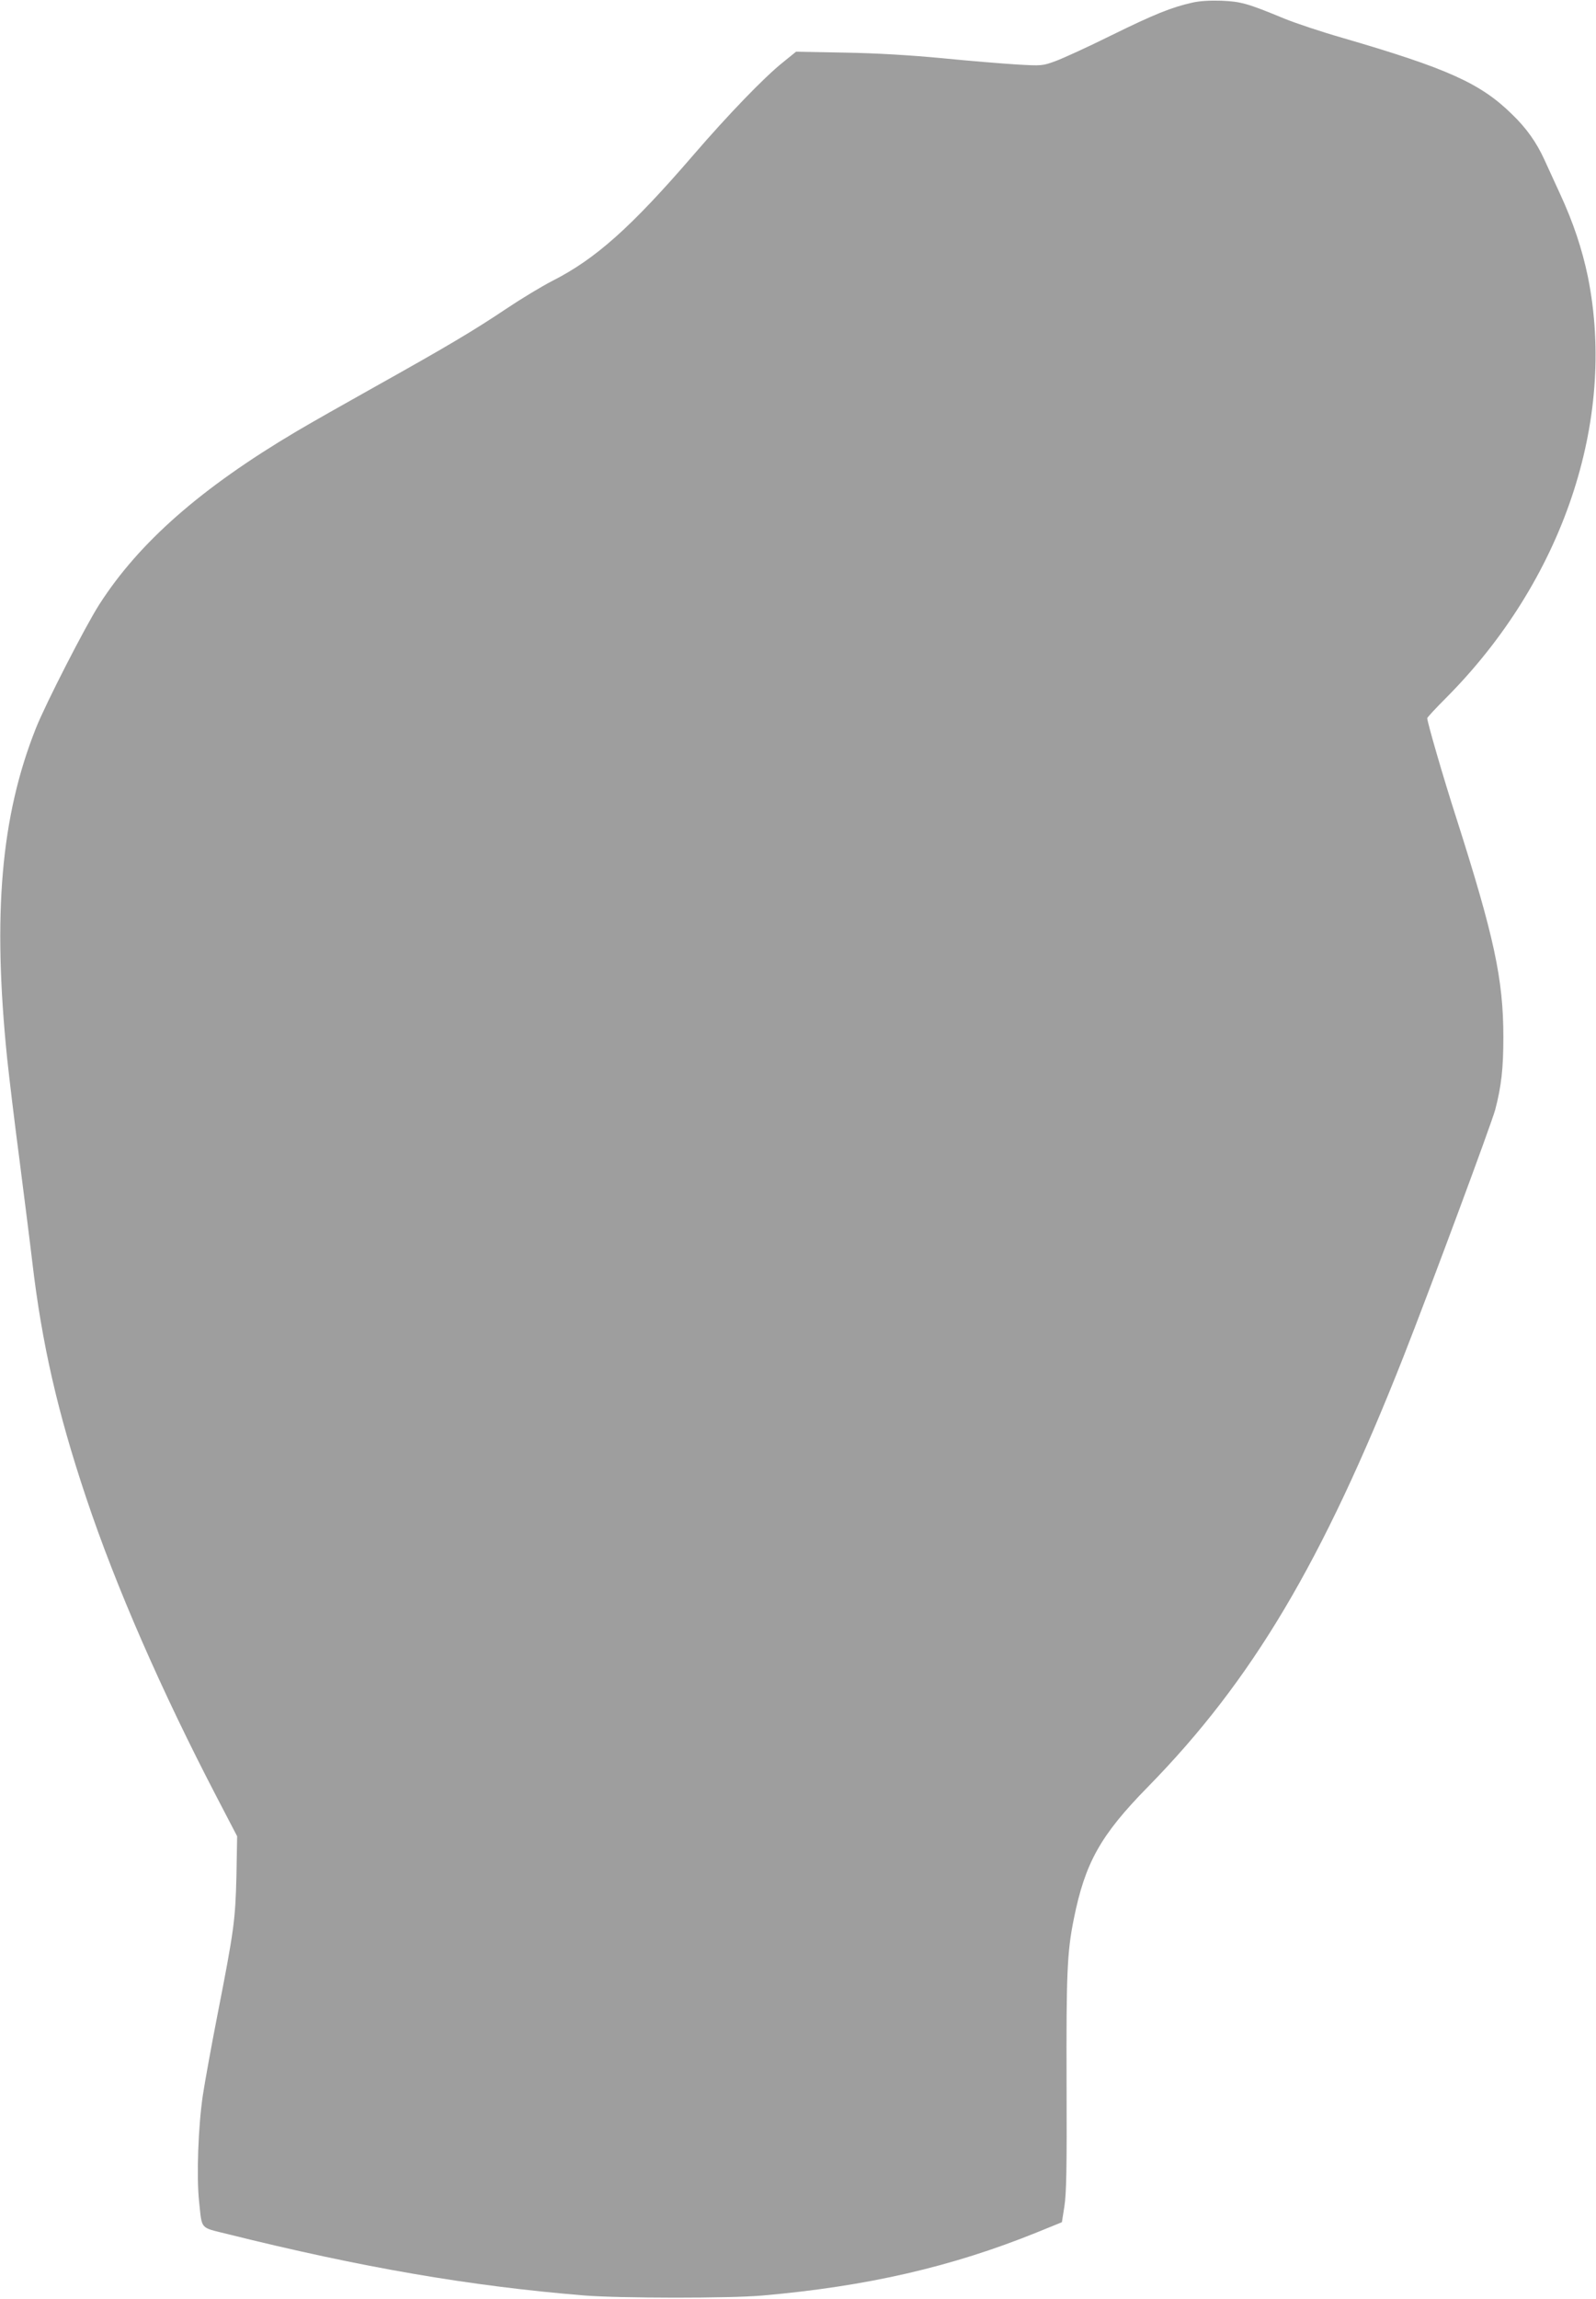 <?xml version="1.0" standalone="no"?>
<!DOCTYPE svg PUBLIC "-//W3C//DTD SVG 20010904//EN"
 "http://www.w3.org/TR/2001/REC-SVG-20010904/DTD/svg10.dtd">
<svg version="1.0" xmlns="http://www.w3.org/2000/svg"
 width="889pt" height="1280pt" viewBox="0 0 889 1280"
 preserveAspectRatio="xMidYMid meet">
<g transform="translate(0,1280) scale(0.1,-0.1)"
fill="#9e9e9e" stroke="none">
<path d="M6640 12785 c-115 -26 -210 -64 -450 -182 -129 -64 -269 -128 -310
-143 -74 -27 -77 -27 -218 -19 -79 5 -265 20 -415 35 -180 17 -364 28 -542 31
l-271 5 -74 -60 c-104 -83 -306 -293 -495 -512 -349 -405 -547 -582 -790 -705
-58 -30 -171 -98 -253 -153 -182 -122 -330 -210 -727 -432 -170 -95 -371 -209
-445 -253 -530 -314 -876 -618 -1097 -963 -77 -120 -300 -555 -353 -689 -195
-490 -242 -1036 -160 -1840 11 -104 42 -363 70 -575 27 -212 59 -463 70 -558
53 -452 141 -838 300 -1312 165 -494 419 -1075 729 -1670 l112 -215 -4 -220
c-6 -249 -14 -306 -106 -776 -33 -168 -69 -368 -81 -445 -26 -175 -36 -454
-21 -593 17 -159 3 -142 154 -180 751 -187 1355 -291 1992 -343 207 -16 806
-17 995 0 580 51 1050 159 1525 351 l140 57 14 89 c11 71 14 214 12 680 -2
612 3 736 40 918 63 314 148 467 413 737 581 593 972 1251 1423 2394 153 389
490 1297 512 1378 34 131 45 229 45 403 0 322 -51 559 -262 1220 -71 220 -162
534 -162 556 0 4 46 54 103 111 652 654 953 1545 792 2346 -32 154 -81 302
-155 462 -32 69 -71 155 -88 192 -43 94 -99 174 -179 251 -177 174 -361 256
-948 427 -115 33 -259 81 -320 106 -208 86 -242 95 -350 100 -65 2 -123 -1
-165 -11z"/>
</g>
</svg>
